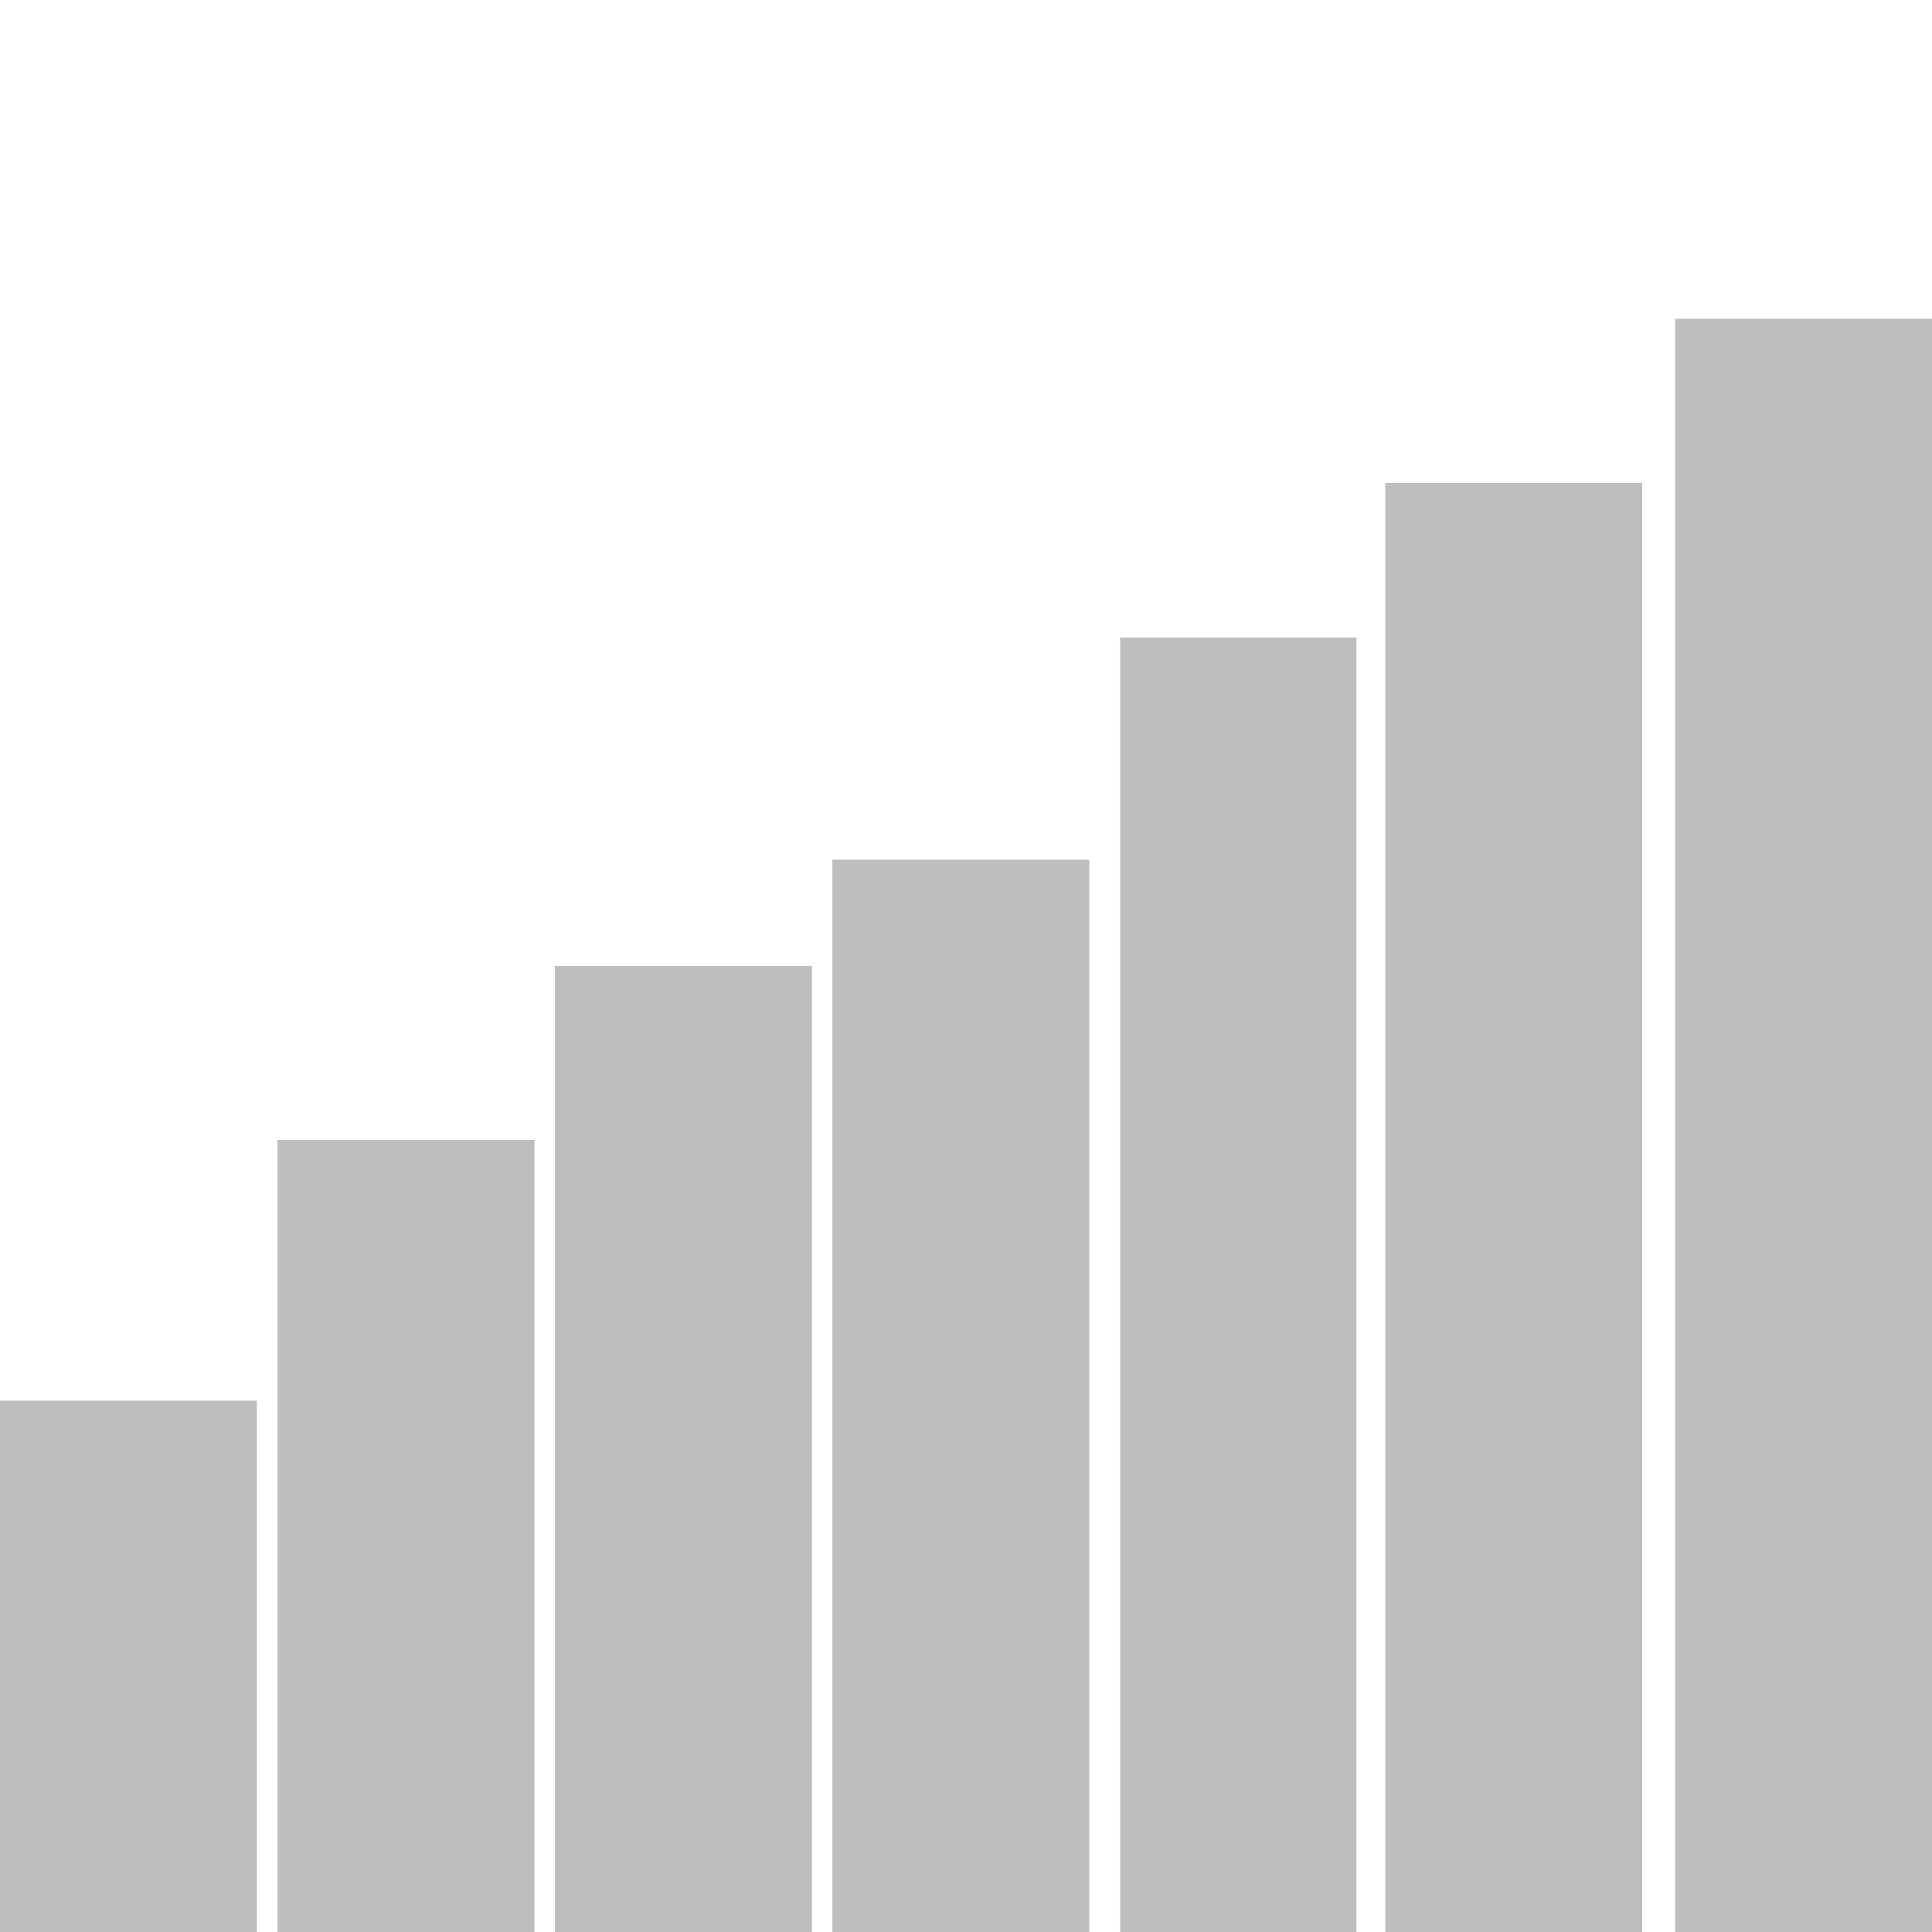 <svg xmlns="http://www.w3.org/2000/svg" width="200" height="200" viewBox="0 0 200 200"><path fill="#BCBEC0" d="M143.404 50H170v150h-26.596zM173.404 33H200v167h-26.596zM115.957 66h24.469v134h-24.469zM86.17 89h26.596v111H86.17zM57.447 100h26.596v100H57.447zM28.724 118H55.32v82H28.724zM0 145h26.596v55H0z"/></svg>
